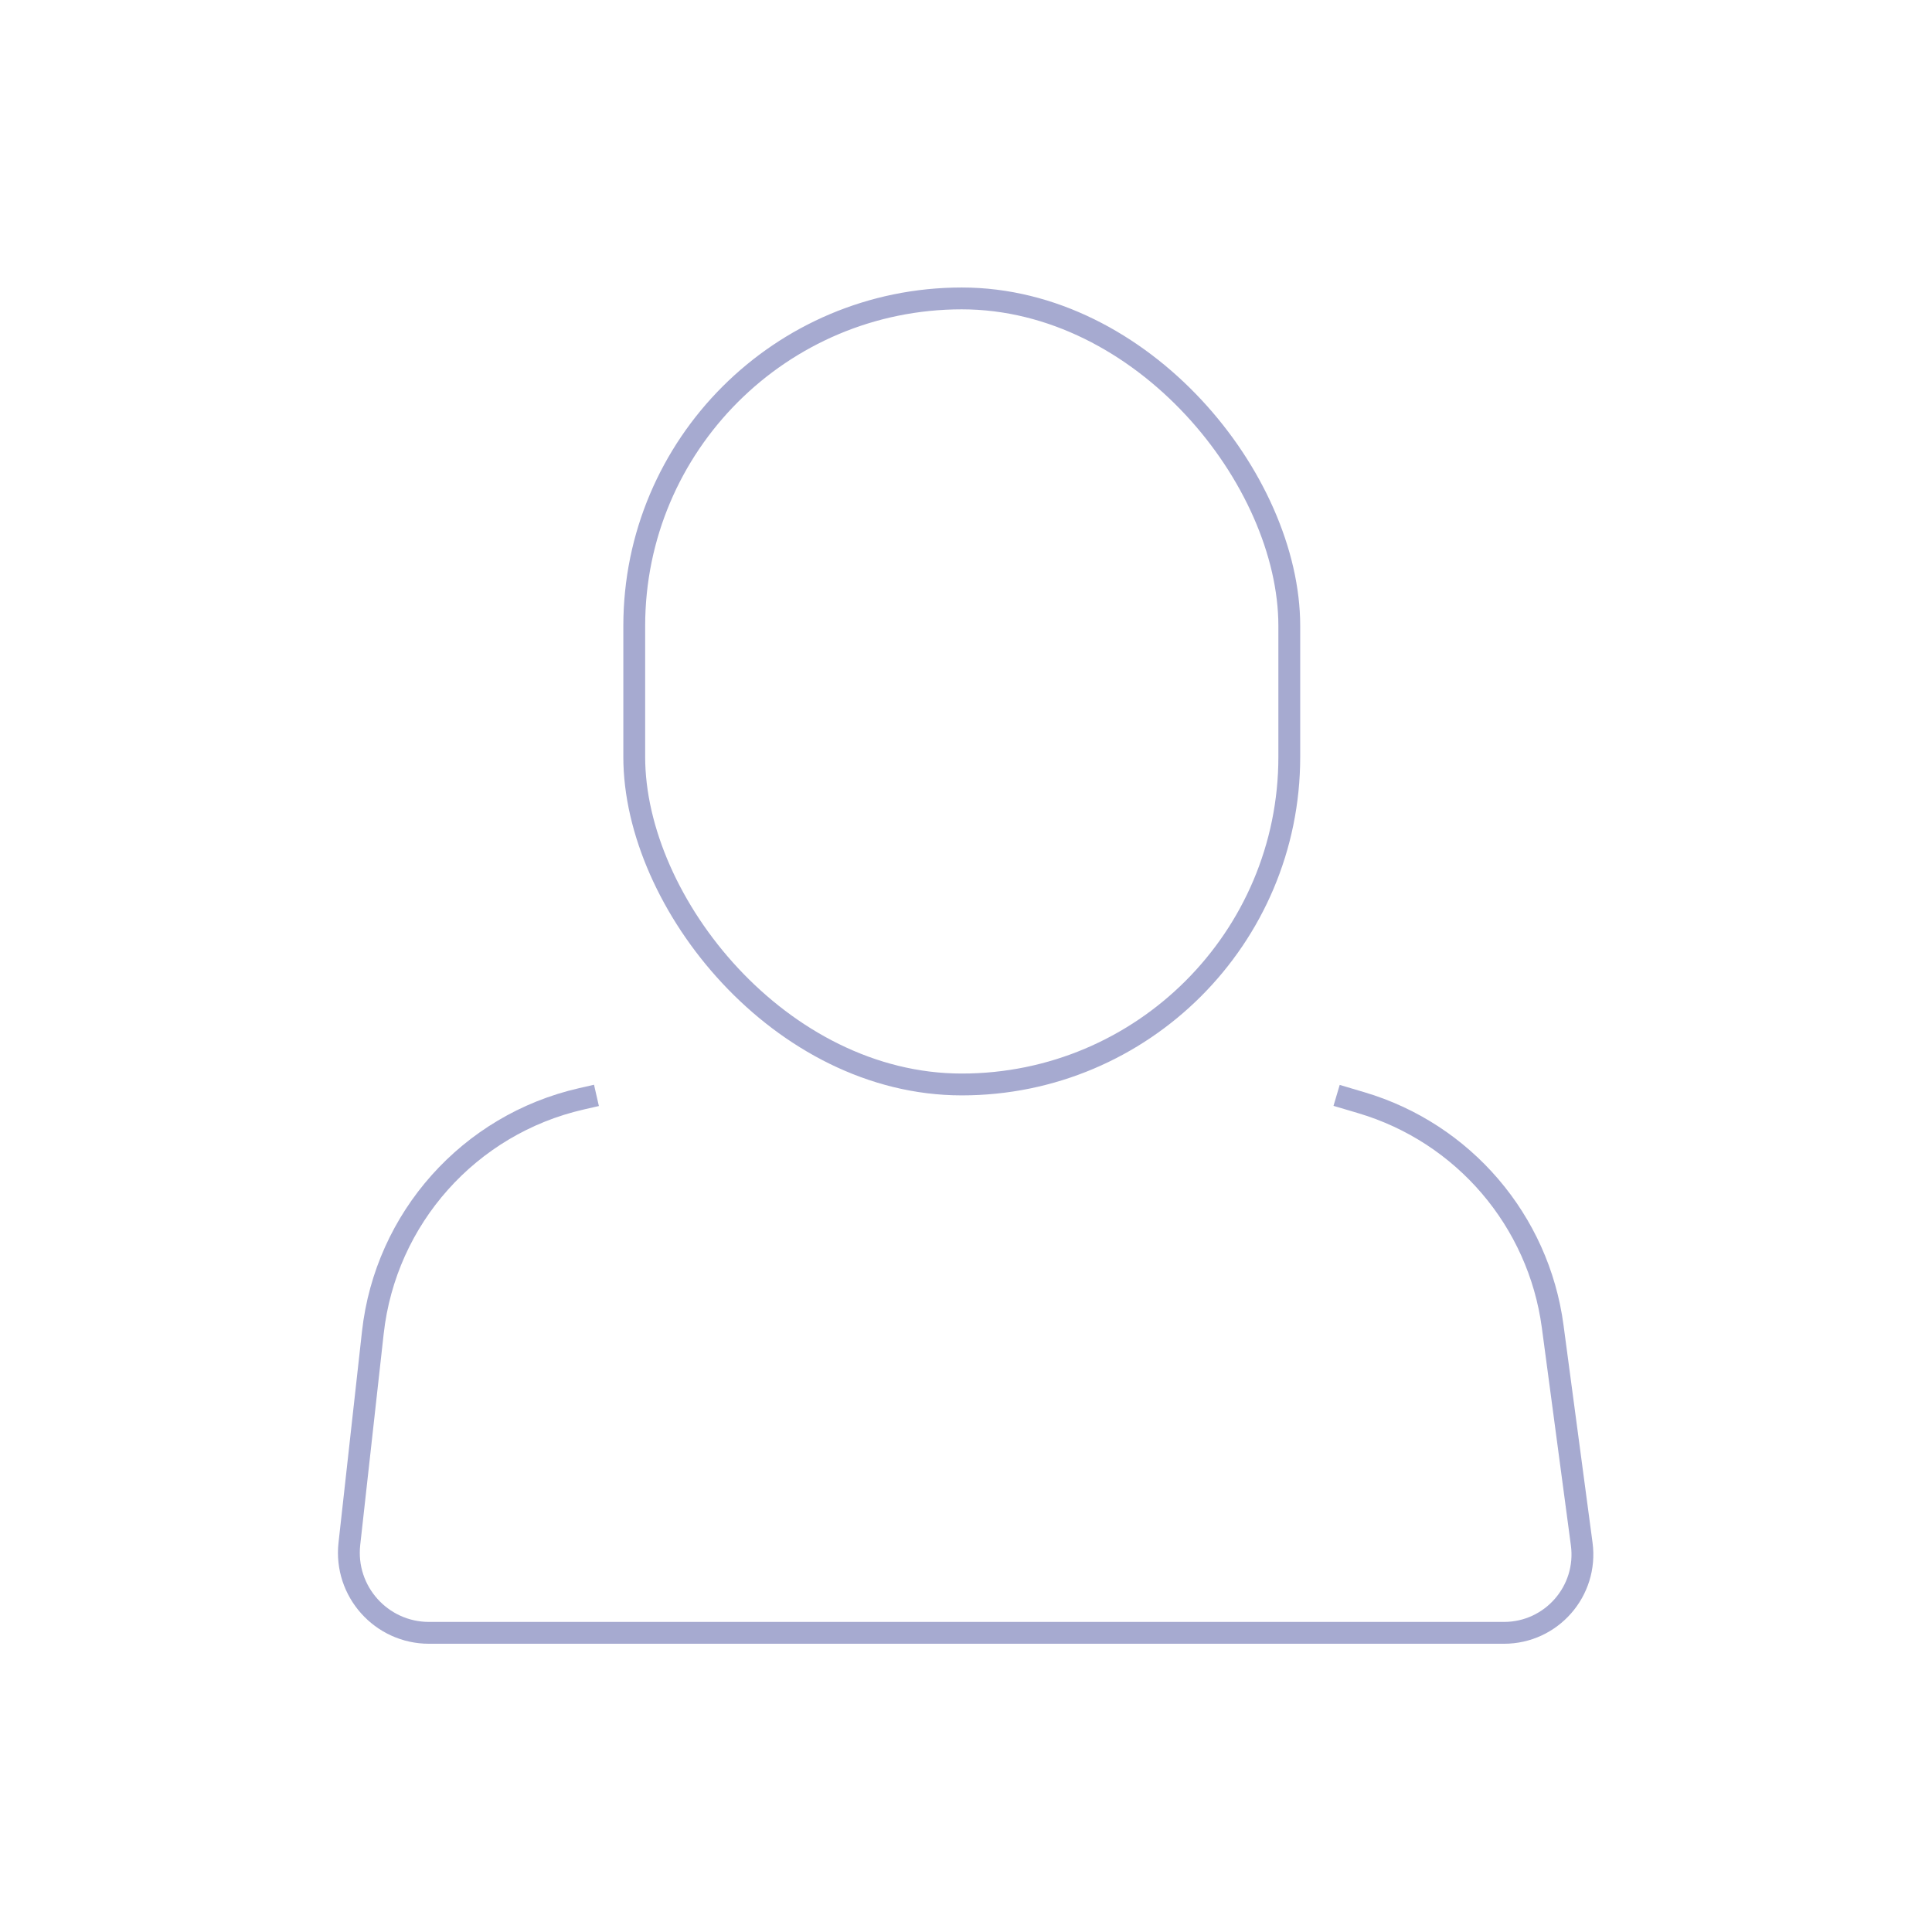 <?xml version="1.0" encoding="UTF-8" standalone="no"?>
<svg
   width="108"
   height="108"
   viewBox="0 0 59 63"
   fill="none"
   version="1.1"
   id="svg1"
   sodipodi:docname="profile.svg"
   inkscape:version="1.3.2 (091e20e, 2023-11-25, custom)"
   xmlns:inkscape="http://www.inkscape.org/namespaces/inkscape"
   xmlns:sodipodi="http://sodipodi.sourceforge.net/DTD/sodipodi-0.dtd"
   xmlns="http://www.w3.org/2000/svg"
   xmlns:svg="http://www.w3.org/2000/svg">
  <defs
     id="defs1" />
  <sodipodi:namedview
     id="namedview1"
     pagecolor="#ffffff"
     bordercolor="#000000"
     borderopacity="0.25"
     inkscape:showpageshadow="2"
     inkscape:pageopacity="0.0"
     inkscape:pagecheckerboard="0"
     inkscape:deskcolor="#d1d1d1"
     inkscape:zoom="10.935185"
     inkscape:cx="53.954276"
     inkscape:cy="54"
     inkscape:window-width="2560"
     inkscape:window-height="1377"
     inkscape:window-x="-8"
     inkscape:window-y="-8"
     inkscape:window-maximized="1"
     inkscape:current-layer="svg1" />
  <g
     opacity="0.5"
     id="g1"
     transform="matrix(0.712,0,0,0.712,8.358,9.375)">
    <rect
       x="14.5"
       y="0.5"
       width="30"
       height="36"
       rx="15"
       stroke="#4e55a1"
       id="rect1" />
    <path
       d="M 12.769,37 12.079,37.158 C 6.942,38.331 3.11,42.626 2.528,47.863 l -1.075,9.675 c -0.242,2.175 1.461,4.077 3.649,4.077 v 0 H 54.333 v 0 c 2.172,0 3.847,-1.913 3.56,-4.066 L 56.563,47.58 C 55.916,42.736 52.483,38.723 47.797,37.335 L 46.667,37"
       stroke="#4e55a1"
       id="path1" />
  </g>
</svg>
